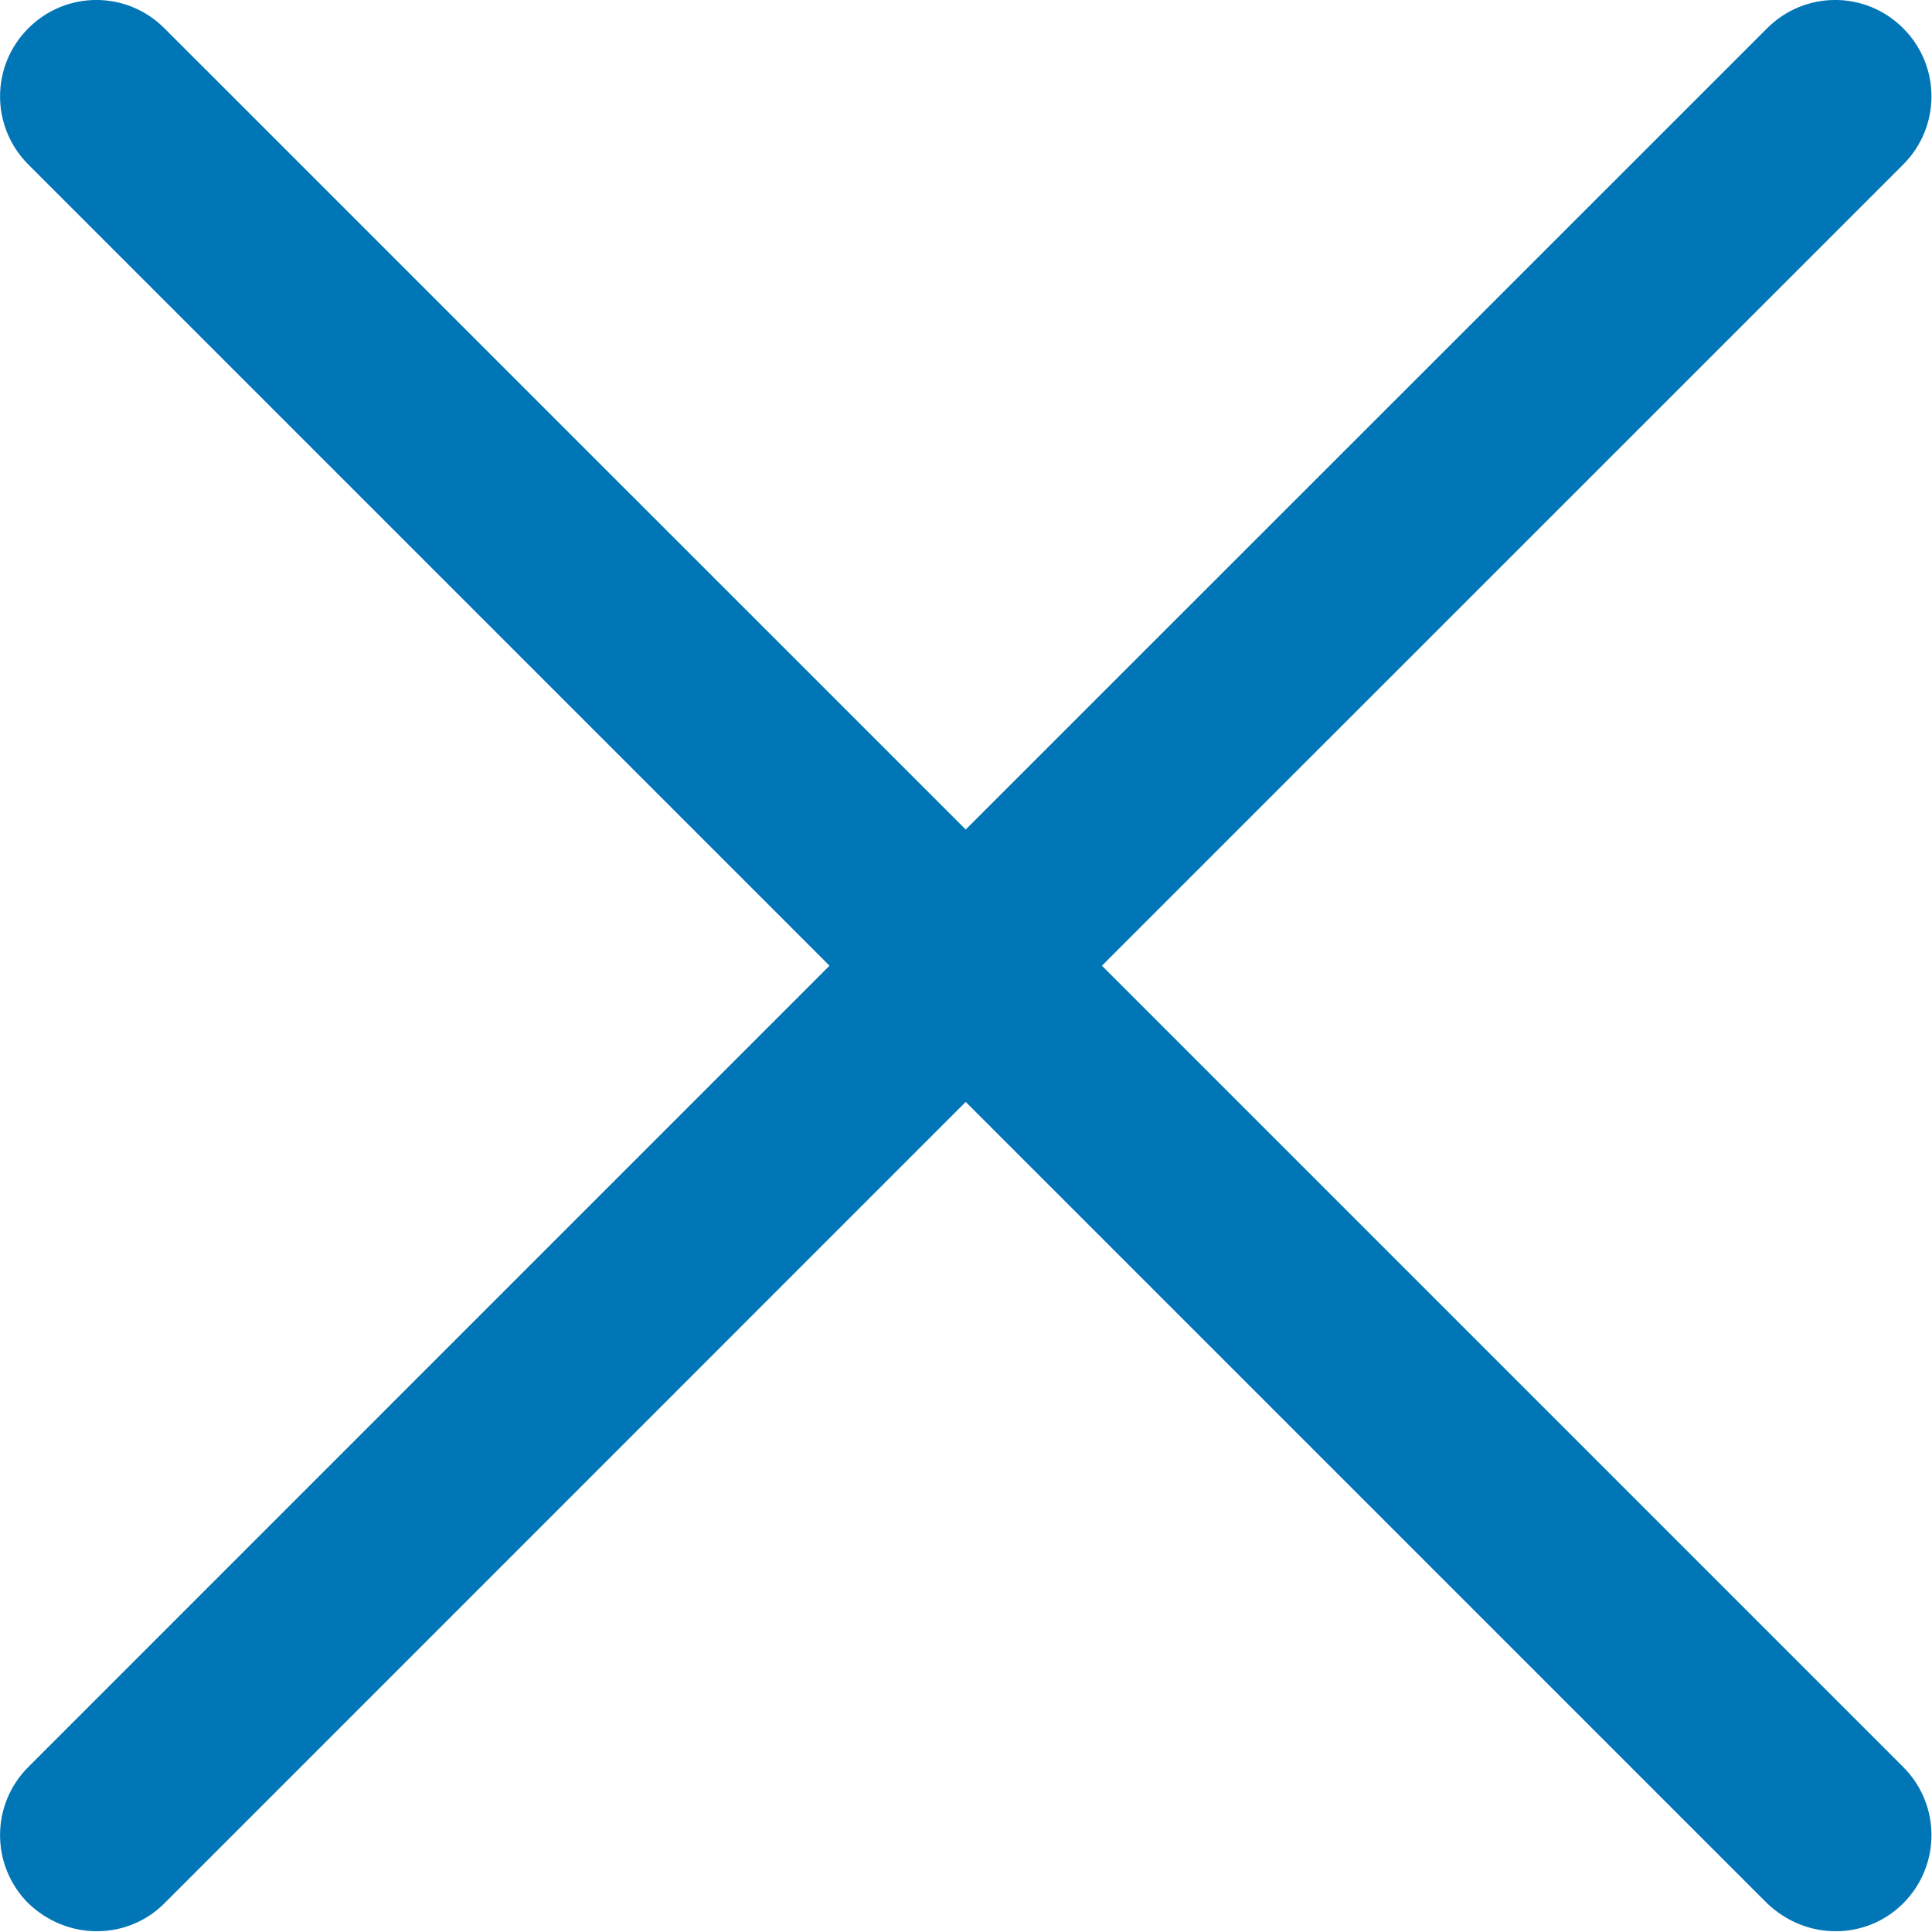 <?xml version="1.0" encoding="UTF-8"?>
<svg width="20px" height="20px" viewBox="0 0 20 20" version="1.1" xmlns="http://www.w3.org/2000/svg" xmlns:xlink="http://www.w3.org/1999/xlink">
    <title>close</title>
    <g id="Flows" stroke="none" stroke-width="1" fill="none" fill-rule="evenodd">
        <g id="Journey-1---Case-Details---Desktop" transform="translate(-1999, -2747)" fill="#0076B6">
            <g id="Solution-1" transform="translate(992, 518)">
                <g id="1.1-copy-3" transform="translate(0, 1611)">
                    <g id="Overlay-Message" transform="translate(383, 588)">
                        <path d="M625.702,30.293 L633.997,38.587 L642.293,30.293 C642.683,29.902 643.312,29.902 643.702,30.293 C644.092,30.683 644.092,31.312 643.702,31.703 L635.407,39.997 L643.702,48.292 C644.092,48.682 644.092,49.312 643.702,49.703 C643.513,49.892 643.263,49.992 643.003,49.992 C642.742,49.992 642.492,49.892 642.293,49.703 L633.997,41.407 L625.702,49.703 C625.513,49.892 625.263,49.992 625.003,49.992 C624.742,49.992 624.492,49.892 624.293,49.703 C623.903,49.312 623.903,48.682 624.293,48.292 L632.587,39.997 L624.293,31.703 C623.903,31.312 623.903,30.683 624.293,30.293 C624.683,29.902 625.312,29.902 625.702,30.293 Z" id="close"></path>
                    </g>
                </g>
            </g>
        </g>
    </g>
</svg>
